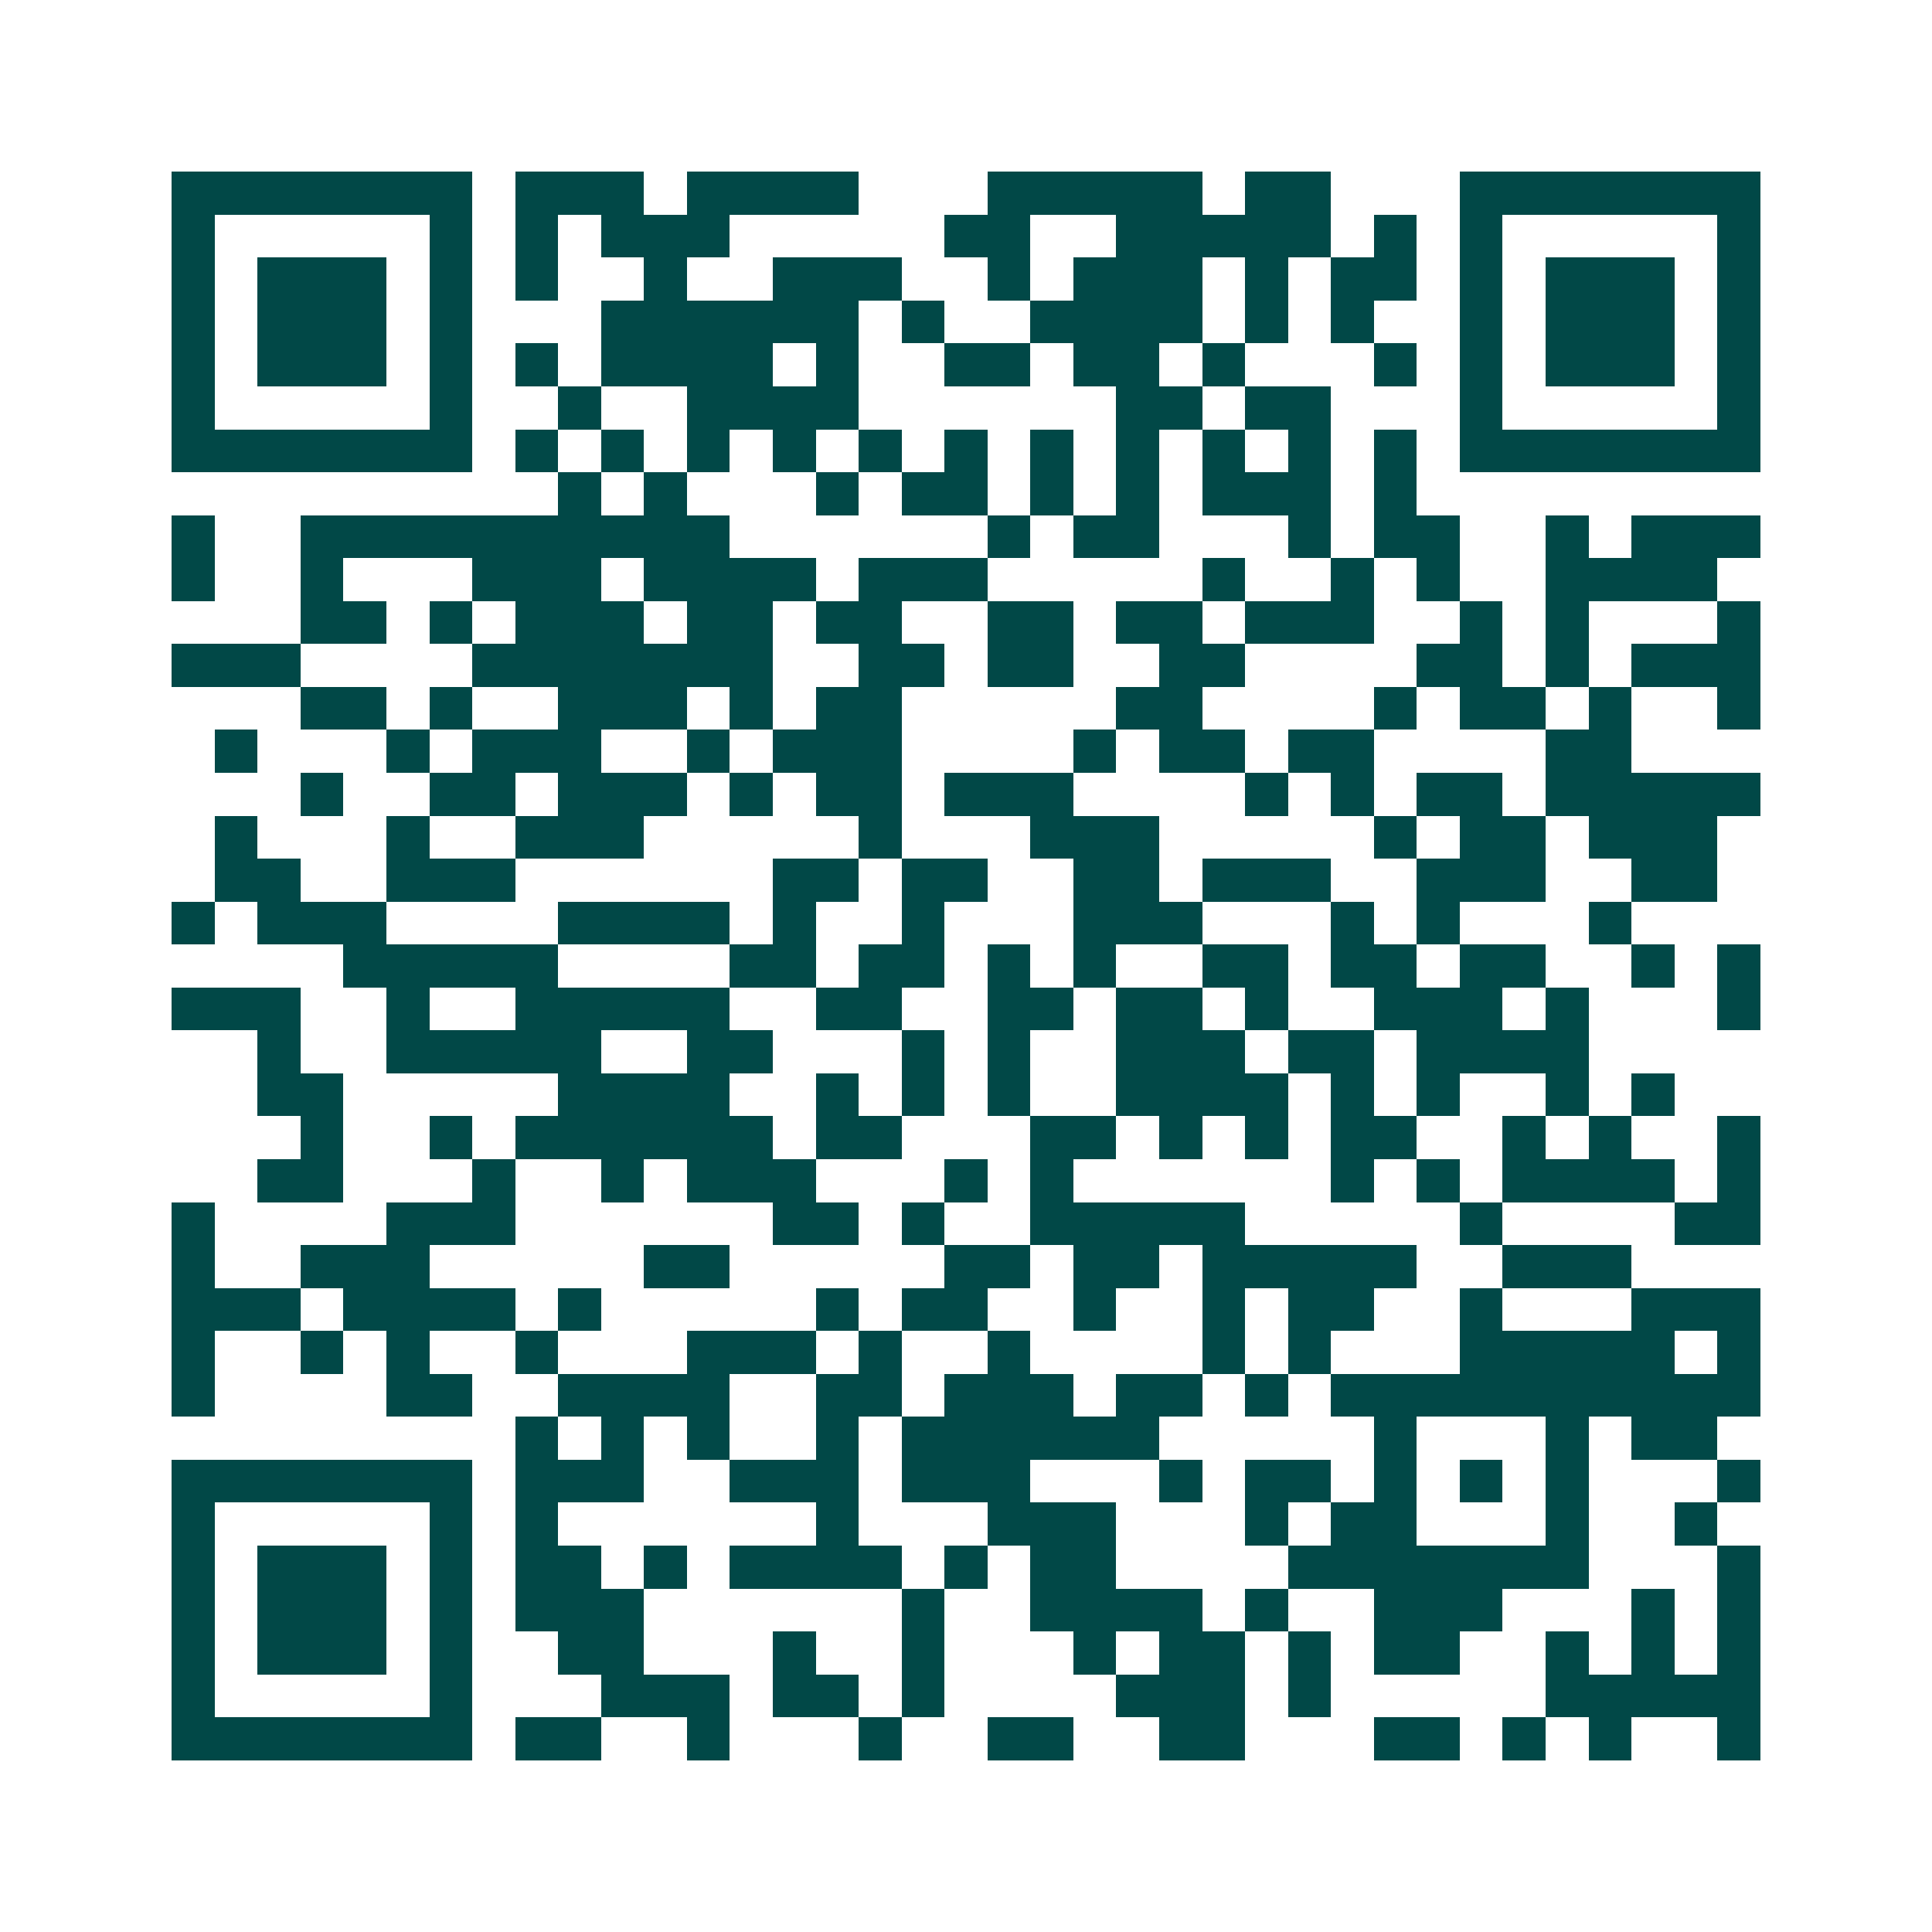 <svg xmlns="http://www.w3.org/2000/svg" width="200" height="200" viewBox="0 0 45 45" shape-rendering="crispEdges"><path fill="#ffffff" d="M0 0h45v45H0z"/><path stroke="#014847" d="M4 4.5h7m1 0h3m1 0h4m3 0h5m1 0h2m3 0h7M4 5.5h1m5 0h1m1 0h1m1 0h3m5 0h2m2 0h5m1 0h1m1 0h1m5 0h1M4 6.5h1m1 0h3m1 0h1m1 0h1m2 0h1m2 0h3m2 0h1m1 0h3m1 0h1m1 0h2m1 0h1m1 0h3m1 0h1M4 7.5h1m1 0h3m1 0h1m3 0h6m1 0h1m2 0h4m1 0h1m1 0h1m2 0h1m1 0h3m1 0h1M4 8.5h1m1 0h3m1 0h1m1 0h1m1 0h4m1 0h1m2 0h2m1 0h2m1 0h1m3 0h1m1 0h1m1 0h3m1 0h1M4 9.5h1m5 0h1m2 0h1m2 0h4m6 0h2m1 0h2m3 0h1m5 0h1M4 10.5h7m1 0h1m1 0h1m1 0h1m1 0h1m1 0h1m1 0h1m1 0h1m1 0h1m1 0h1m1 0h1m1 0h1m1 0h7M13 11.5h1m1 0h1m3 0h1m1 0h2m1 0h1m1 0h1m1 0h3m1 0h1M4 12.5h1m2 0h10m6 0h1m1 0h2m3 0h1m1 0h2m2 0h1m1 0h3M4 13.5h1m2 0h1m3 0h3m1 0h4m1 0h3m5 0h1m2 0h1m1 0h1m2 0h4M7 14.5h2m1 0h1m1 0h3m1 0h2m1 0h2m2 0h2m1 0h2m1 0h3m2 0h1m1 0h1m3 0h1M4 15.5h3m4 0h7m2 0h2m1 0h2m2 0h2m4 0h2m1 0h1m1 0h3M7 16.5h2m1 0h1m2 0h3m1 0h1m1 0h2m5 0h2m4 0h1m1 0h2m1 0h1m2 0h1M5 17.5h1m3 0h1m1 0h3m2 0h1m1 0h3m4 0h1m1 0h2m1 0h2m4 0h2M7 18.5h1m2 0h2m1 0h3m1 0h1m1 0h2m1 0h3m4 0h1m1 0h1m1 0h2m1 0h5M5 19.5h1m3 0h1m2 0h3m5 0h1m3 0h3m5 0h1m1 0h2m1 0h3M5 20.5h2m2 0h3m6 0h2m1 0h2m2 0h2m1 0h3m2 0h3m2 0h2M4 21.5h1m1 0h3m4 0h4m1 0h1m2 0h1m3 0h3m3 0h1m1 0h1m3 0h1M8 22.5h5m4 0h2m1 0h2m1 0h1m1 0h1m2 0h2m1 0h2m1 0h2m2 0h1m1 0h1M4 23.5h3m2 0h1m2 0h5m2 0h2m2 0h2m1 0h2m1 0h1m2 0h3m1 0h1m3 0h1M6 24.5h1m2 0h5m2 0h2m3 0h1m1 0h1m2 0h3m1 0h2m1 0h4M6 25.5h2m5 0h4m2 0h1m1 0h1m1 0h1m2 0h4m1 0h1m1 0h1m2 0h1m1 0h1M7 26.5h1m2 0h1m1 0h6m1 0h2m3 0h2m1 0h1m1 0h1m1 0h2m2 0h1m1 0h1m2 0h1M6 27.5h2m3 0h1m2 0h1m1 0h3m3 0h1m1 0h1m6 0h1m1 0h1m1 0h4m1 0h1M4 28.5h1m4 0h3m6 0h2m1 0h1m2 0h5m5 0h1m4 0h2M4 29.5h1m2 0h3m5 0h2m5 0h2m1 0h2m1 0h5m2 0h3M4 30.5h3m1 0h4m1 0h1m5 0h1m1 0h2m2 0h1m2 0h1m1 0h2m2 0h1m3 0h3M4 31.5h1m2 0h1m1 0h1m2 0h1m3 0h3m1 0h1m2 0h1m4 0h1m1 0h1m3 0h5m1 0h1M4 32.5h1m4 0h2m2 0h4m2 0h2m1 0h3m1 0h2m1 0h1m1 0h10M12 33.5h1m1 0h1m1 0h1m2 0h1m1 0h6m5 0h1m3 0h1m1 0h2M4 34.5h7m1 0h3m2 0h3m1 0h3m3 0h1m1 0h2m1 0h1m1 0h1m1 0h1m3 0h1M4 35.5h1m5 0h1m1 0h1m6 0h1m3 0h3m3 0h1m1 0h2m3 0h1m2 0h1M4 36.5h1m1 0h3m1 0h1m1 0h2m1 0h1m1 0h4m1 0h1m1 0h2m4 0h7m3 0h1M4 37.5h1m1 0h3m1 0h1m1 0h3m6 0h1m2 0h4m1 0h1m2 0h3m3 0h1m1 0h1M4 38.5h1m1 0h3m1 0h1m2 0h2m3 0h1m2 0h1m3 0h1m1 0h2m1 0h1m1 0h2m2 0h1m1 0h1m1 0h1M4 39.5h1m5 0h1m3 0h3m1 0h2m1 0h1m4 0h3m1 0h1m5 0h5M4 40.5h7m1 0h2m2 0h1m3 0h1m2 0h2m2 0h2m3 0h2m1 0h1m1 0h1m2 0h1"/></svg>
